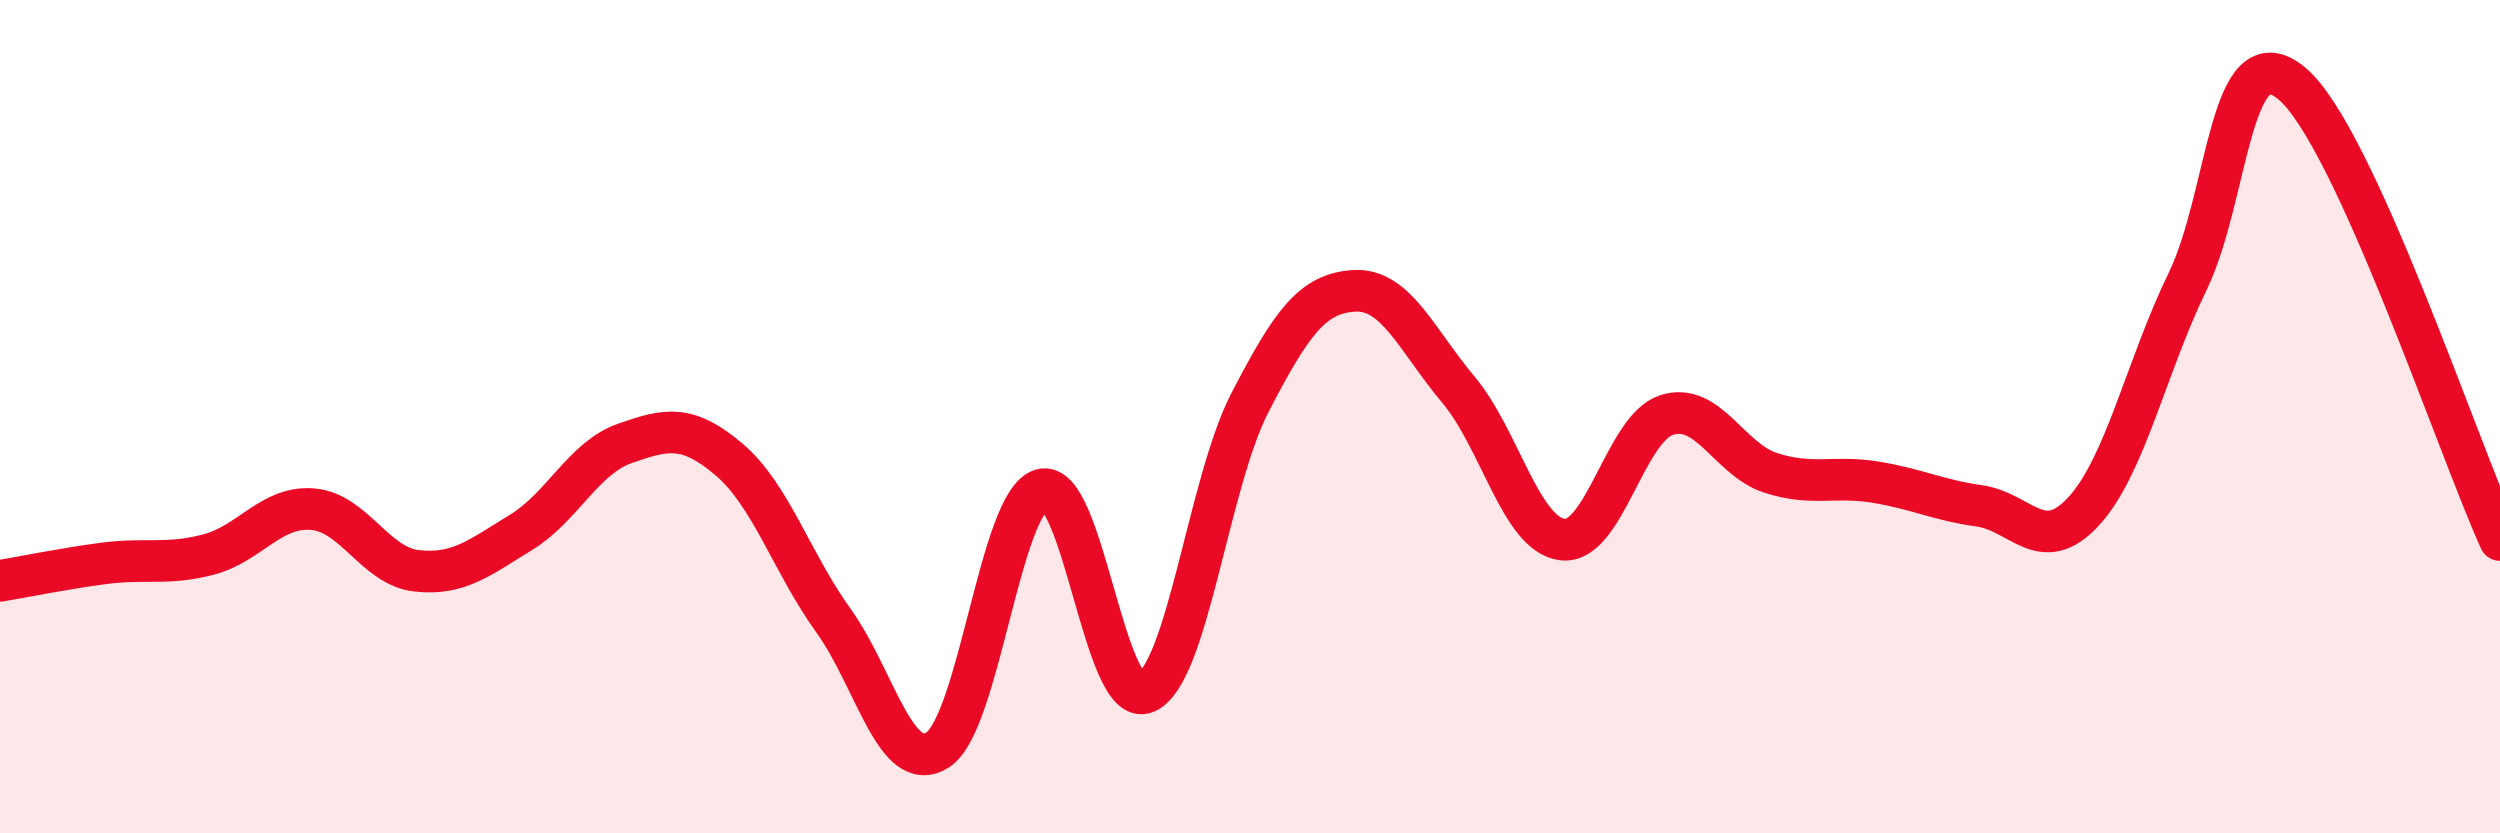 
    <svg width="60" height="20" viewBox="0 0 60 20" xmlns="http://www.w3.org/2000/svg">
      <path
        d="M 0,13.94 C 0.5,13.86 1.5,13.65 2.5,13.52 C 3.5,13.39 4,13.57 5,13.31 C 6,13.05 6.5,12.14 7.5,12.22 C 8.5,12.3 9,13.59 10,13.7 C 11,13.81 11.5,13.39 12.5,12.78 C 13.5,12.17 14,10.99 15,10.64 C 16,10.29 16.5,10.18 17.5,11.03 C 18.5,11.88 19,13.5 20,14.89 C 21,16.28 21.5,18.63 22.5,18 C 23.5,17.37 24,12.03 25,11.75 C 26,11.47 26.5,17.04 27.5,16.62 C 28.5,16.2 29,11.59 30,9.66 C 31,7.73 31.5,7.04 32.5,6.98 C 33.5,6.92 34,8.16 35,9.35 C 36,10.54 36.5,12.83 37.5,12.95 C 38.5,13.07 39,10.28 40,9.96 C 41,9.64 41.5,11.03 42.5,11.35 C 43.5,11.67 44,11.41 45,11.57 C 46,11.73 46.5,12 47.5,12.14 C 48.5,12.28 49,13.36 50,12.28 C 51,11.2 51.5,8.82 52.5,6.76 C 53.5,4.7 53.5,0.76 55,2 C 56.5,3.24 59,10.77 60,12.96L60 20L0 20Z"
        fill="#EB0A25"
        opacity="0.1"
        stroke-linecap="round"
        stroke-linejoin="round"
      />
      <path
        d="M 0,13.94 C 0.5,13.86 1.5,13.65 2.5,13.52 C 3.5,13.39 4,13.57 5,13.31 C 6,13.05 6.5,12.14 7.5,12.22 C 8.5,12.3 9,13.59 10,13.7 C 11,13.81 11.5,13.39 12.5,12.78 C 13.5,12.17 14,10.99 15,10.64 C 16,10.29 16.5,10.18 17.5,11.03 C 18.5,11.88 19,13.5 20,14.89 C 21,16.28 21.5,18.63 22.5,18 C 23.5,17.37 24,12.03 25,11.75 C 26,11.47 26.5,17.04 27.5,16.62 C 28.5,16.2 29,11.59 30,9.66 C 31,7.73 31.5,7.04 32.5,6.98 C 33.5,6.92 34,8.16 35,9.35 C 36,10.54 36.5,12.83 37.5,12.95 C 38.5,13.07 39,10.28 40,9.96 C 41,9.64 41.5,11.03 42.5,11.35 C 43.5,11.67 44,11.41 45,11.57 C 46,11.73 46.5,12 47.5,12.14 C 48.5,12.28 49,13.36 50,12.28 C 51,11.2 51.5,8.82 52.5,6.76 C 53.5,4.7 53.5,0.76 55,2 C 56.5,3.24 59,10.77 60,12.96"
        stroke="#EB0A25"
        stroke-width="1"
        fill="none"
        stroke-linecap="round"
        stroke-linejoin="round"
      />
    </svg>
  